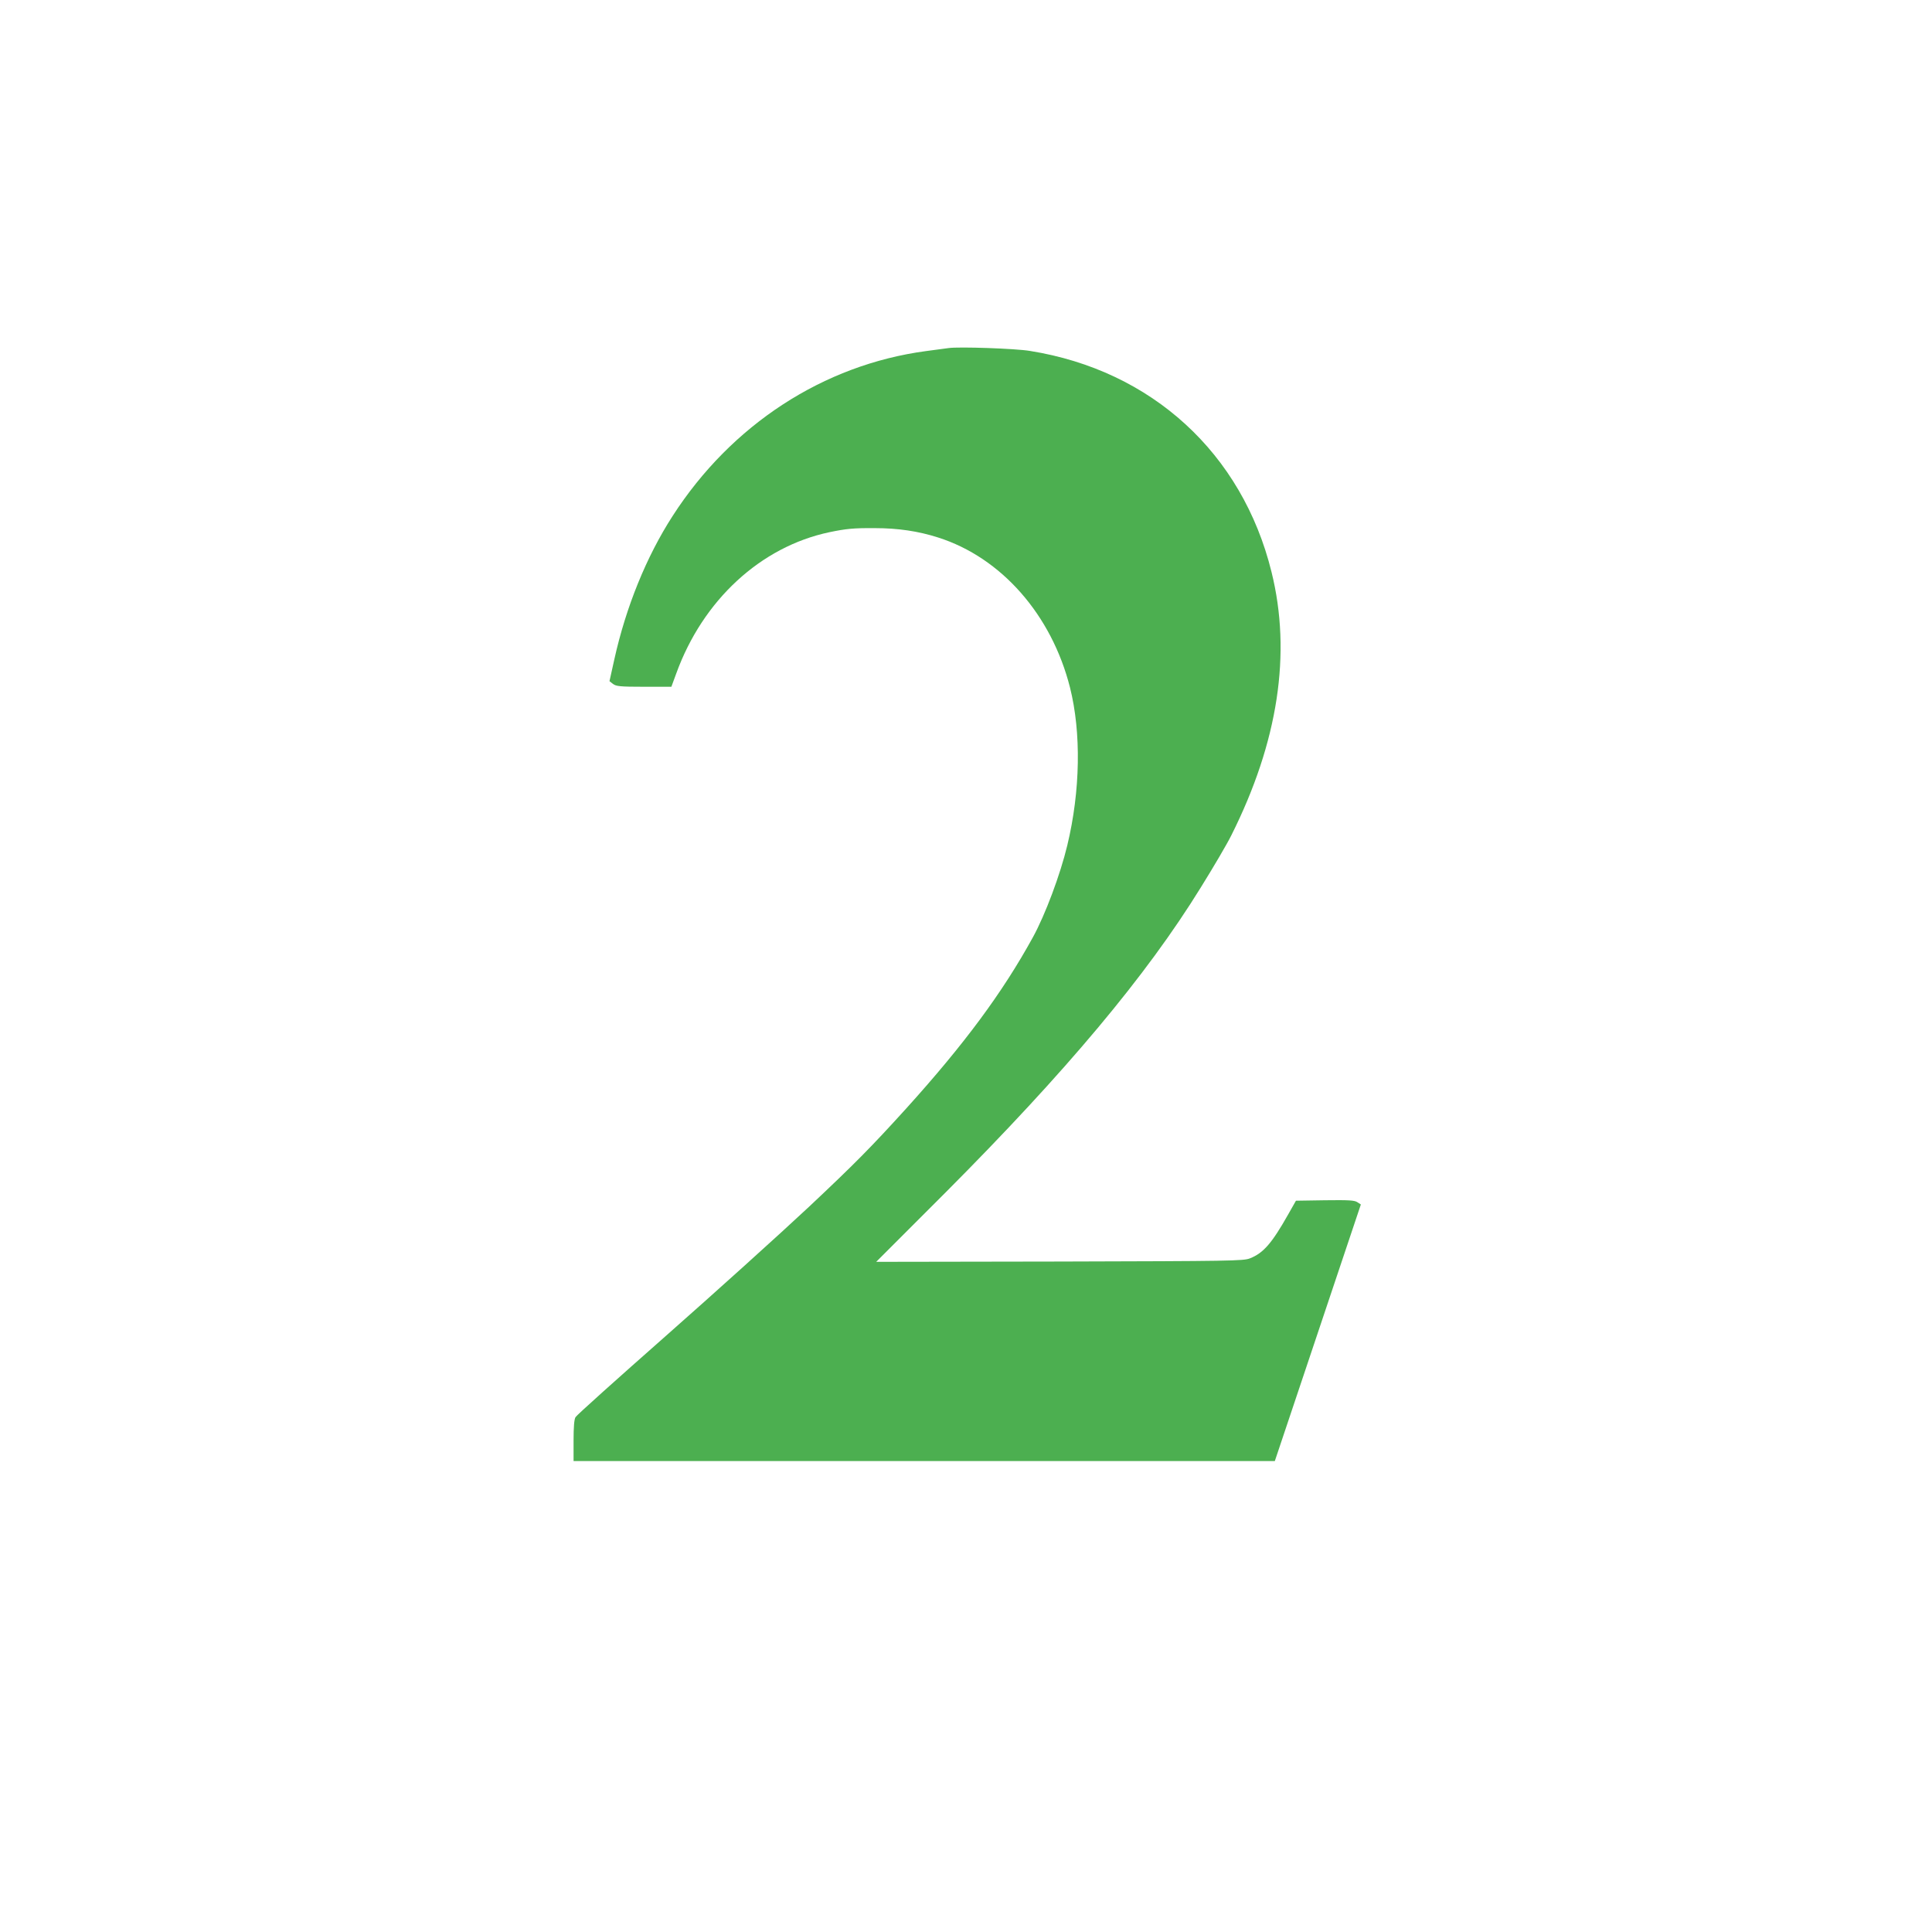 <?xml version="1.0" standalone="no"?>
<!DOCTYPE svg PUBLIC "-//W3C//DTD SVG 20010904//EN"
 "http://www.w3.org/TR/2001/REC-SVG-20010904/DTD/svg10.dtd">
<svg version="1.0" xmlns="http://www.w3.org/2000/svg"
 width="1280pt" height="1280pt" viewBox="0 0 1280 1280"
 preserveAspectRatio="xMidYMid meet">
<g transform="translate(0,1280) scale(0.1,-0.1)"
fill="#4caf50" stroke="none">
<path d="M6285 10494 c-16 -2 -84 -11 -150 -20 -679 -91 -1289 -487 -1679
-1093 -173 -268 -309 -602 -386 -950 l-32 -144 23 -18 c21 -16 46 -19 206 -19
l181 0 32 87 c176 487 560 841 1015 937 111 23 159 28 301 27 153 0 288 -20
419 -62 419 -133 752 -512 874 -994 75 -298 69 -685 -18 -1046 -46 -192 -146
-460 -228 -609 -201 -366 -454 -708 -840 -1135 -234 -258 -342 -367 -644 -651
-200 -187 -627 -572 -949 -856 -322 -284 -591 -525 -597 -537 -9 -14 -13 -66
-13 -156 l0 -135 2323 0 2323 0 285 850 285 850 -23 15 c-19 13 -57 15 -215
13 l-192 -3 -51 -90 c-109 -193 -165 -257 -254 -292 -43 -17 -124 -18 -1261
-21 l-1215 -2 457 457 c801 804 1332 1437 1694 2024 84 135 175 290 202 345
310 618 400 1206 266 1745 -194 786 -793 1335 -1600 1464 -94 16 -470 29 -539
19z"/>
</g>
</svg>
